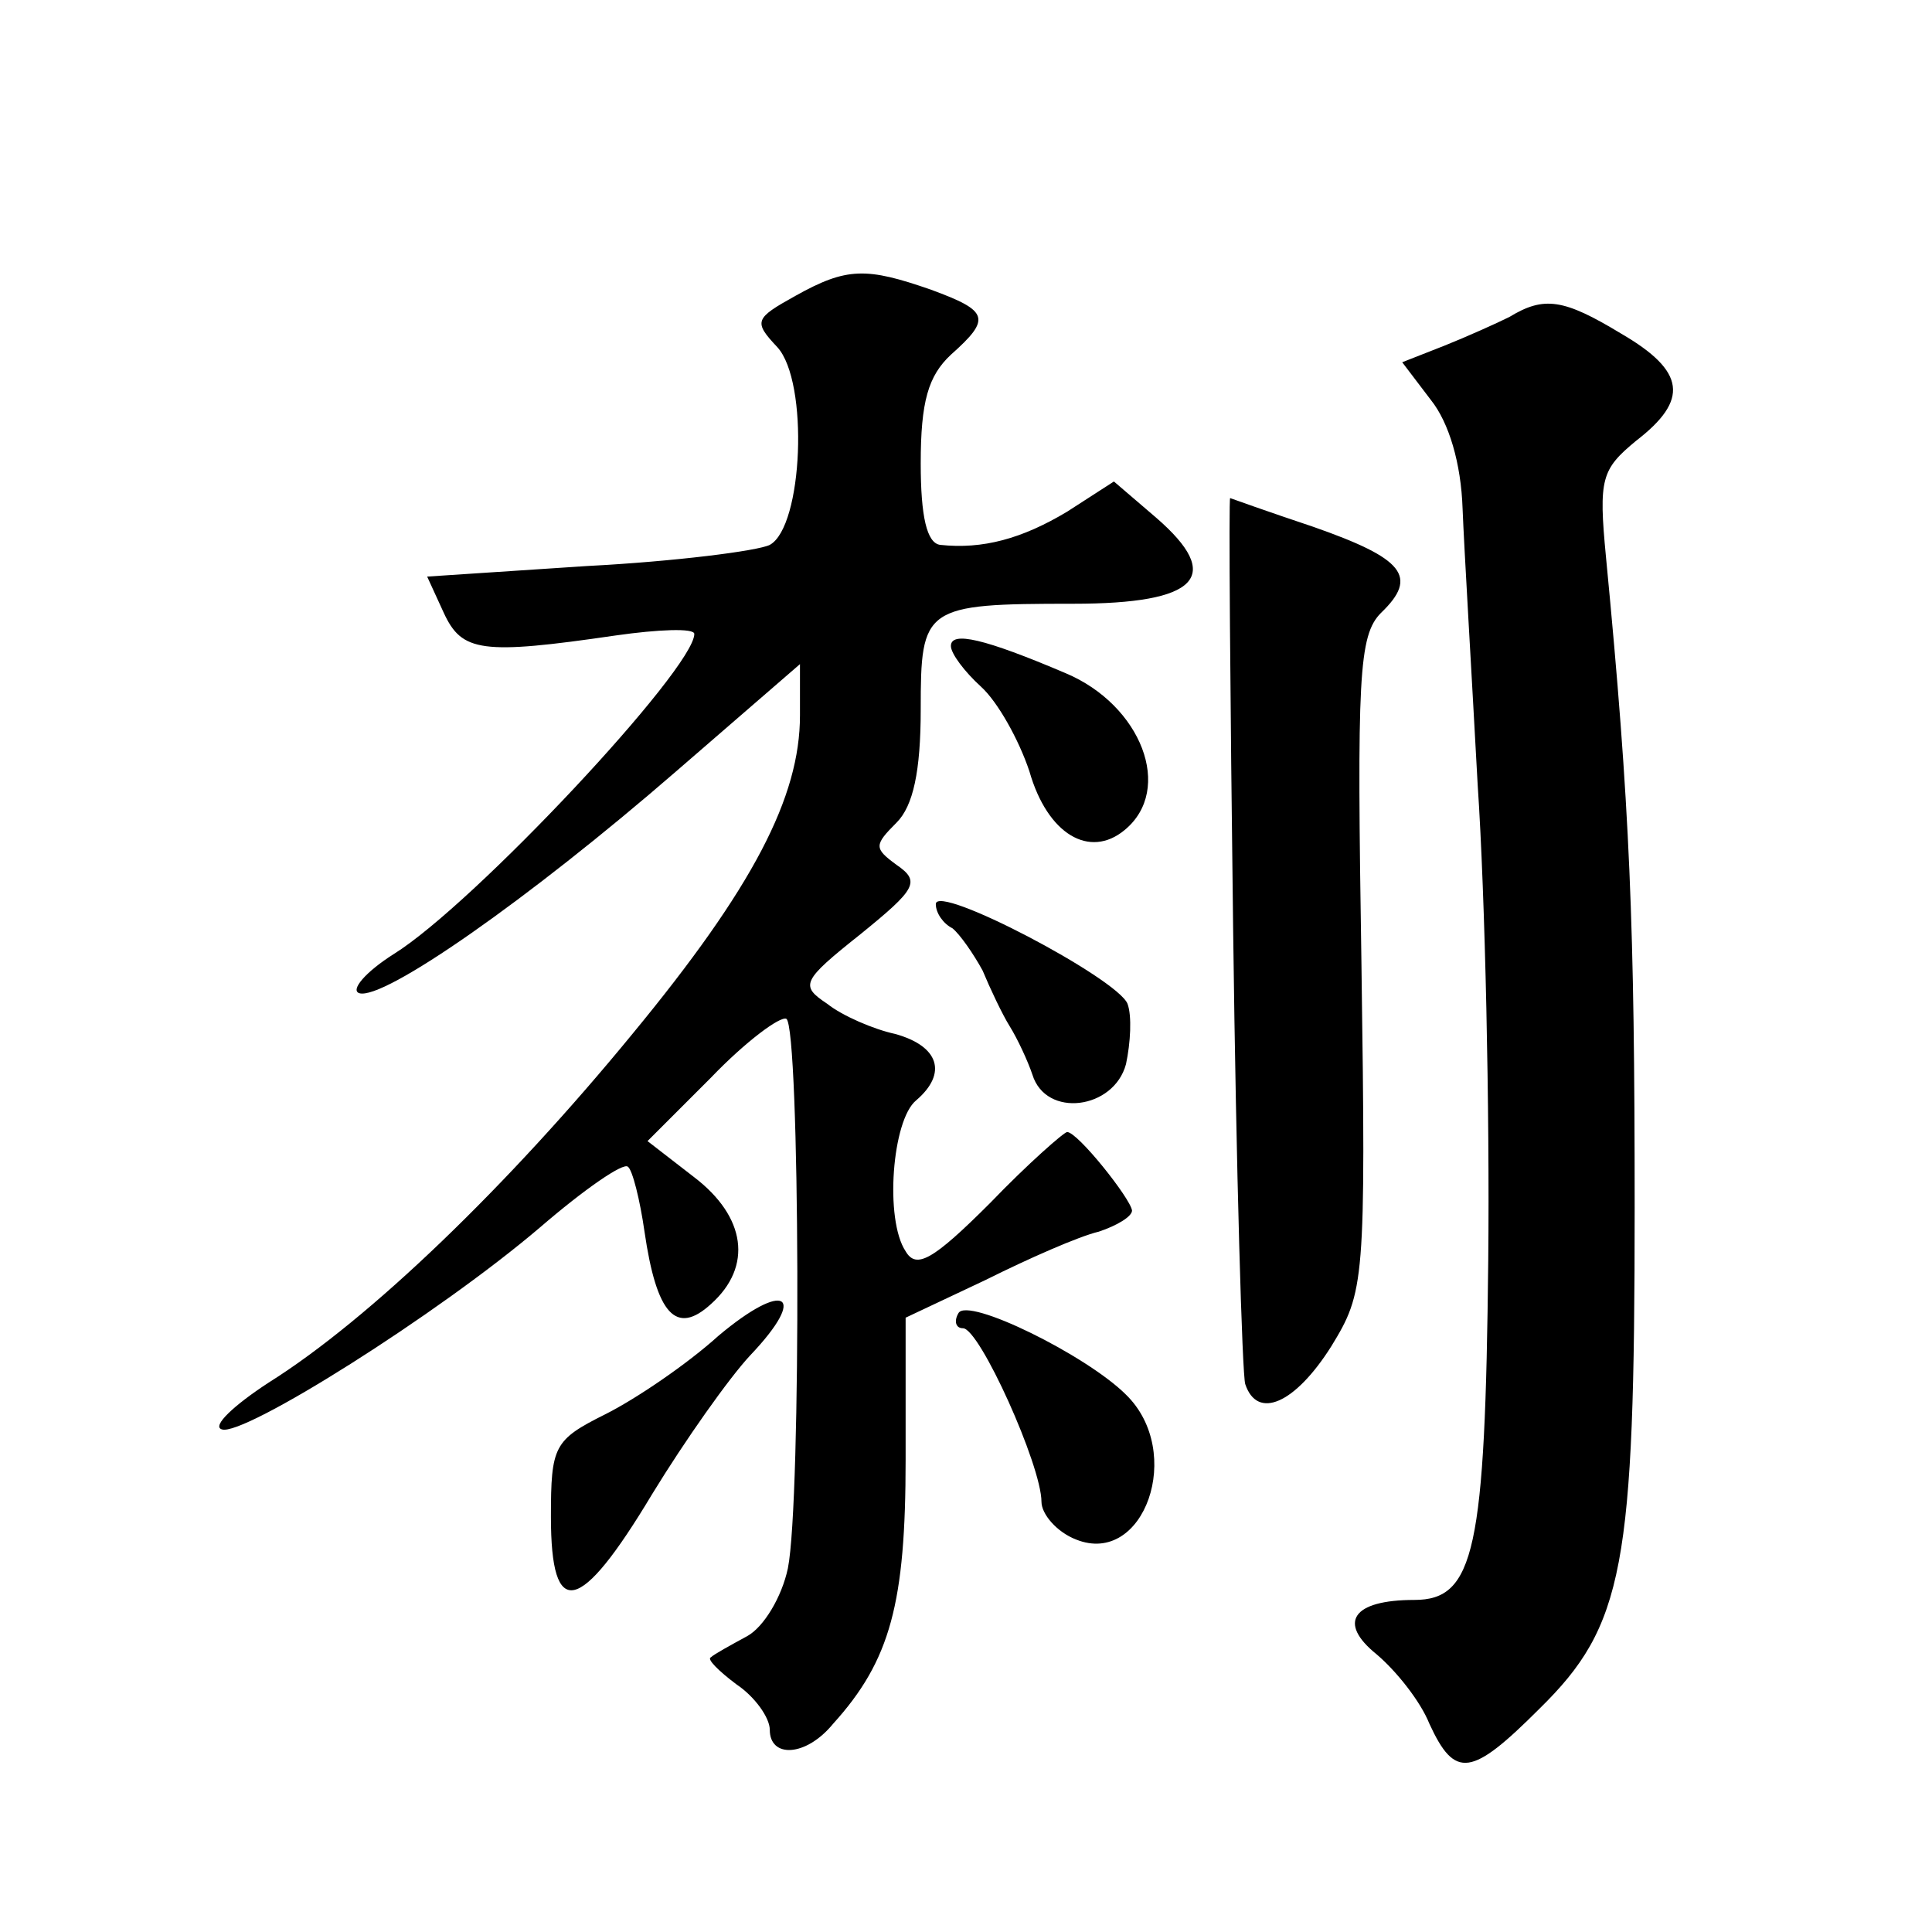 <?xml version="1.0" standalone="no"?>
<!DOCTYPE svg PUBLIC "-//W3C//DTD SVG 20010904//EN"
 "http://www.w3.org/TR/2001/REC-SVG-20010904/DTD/svg10.dtd">
<svg version="1.0" xmlns="http://www.w3.org/2000/svg"
 width="128pt" height="128pt" viewBox="0 0 128 128"
 preserveAspectRatio="xMidYMid meet">
<g transform="translate(0,128) scale(0.1,-0.1)"
fill="#0" stroke="none">
<path d="M527 1084 c-27 -15 -28 -17 -12 -34 21 -23 17 -119 -5 -131 -8 -4 -63
-11 -121 -14 l-106 -7 11 -24 c12 -26 25 -28 114 -15 28 4 52 5 52 1 0 -23 -146
-179 -199 -212 -19 -12 -29 -24 -23 -26 16 -5 112 62 210 147 l82 71 0 -34 c0 -54
-31 -114 -111 -211 -82 -100 -174 -189 -241 -231 -23 -15 -38 -29 -31 -31 14 -5
143 76 211 134 29 25 55 43 58 40 3 -2 8 -22 11 -43 8 -55 21 -69 44 -48 28 25
23 58 -11 84 l-31 24 42 42 c23 24 46 41 50 39 9 -6 10 -319 1 -364 -4 -19 -16
-39 -27 -45 -11 -6 -22 -12 -24 -14 -3 -1 5 -9 17 -18 12 -8 22 -22 22 -30 0 -19
24 -18 42 4 38 42 48 80 48 175 l0 94 53 25 c28 14 62 29 75 32 12 4 22 10 22 14
-1 8 -36 52 -43 52 -2 0 -26 -21 -51 -47 -38 -38 -49 -44 -56 -32 -14 21 -9 87
7 100 21 18 15 36 -14 44 -14 3 -35 12 -45 20 -18 12 -17 15 22 46 37 30 40 35
24 46 -15 11 -15 13 0 28 11 11 16 34 16 75 0 68 2 70 101 70 83 0 100 18 55 57
l-28 24 -31 -20 c-30 -18 -56 -25 -84 -22 -9 1 -13 19 -13 54 0 41 5 58 20 72 27
24 25 29 -13 43 -43 15 -56 15 -90 -4z M1000 1070 c-8 -4 -28 -13 -43 -19 l-28
-11 19 -25 c12 -15 20 -42 21 -72 1 -26 6 -109 10 -183 5 -74 8 -216 7 -315 -2
-192 -9 -225 -49 -225 -41 0 -51 -15 -25 -36 13 -11 29 -31 35 -46 17 -37 28 -35
73 10 56 55 63 94 63 332 0 187 -3 265 -19 431 -5 52 -3 58 20 77 35 27 33 46 -10
71 -38 23 -51 25 -74 11z M817 663 c2 -159 6 -294 8 -300 8 -24 33 -13 57 25 22
36 23 42 20 253 -3 190 -2 218 13 233 25 24 15 36 -45 57 -30 10 -55 19 -55 19
-1 0 0 -129 2 -287z M630 852 c0 -5 9 -17 20 -27 11 -10 25 -35 32 -56 12 -42 40
-58 63 -39 33 27 11 83 -39 104 -54 23 -76 28 -76 18z M620 681 c0 -6 5 -13 11
-16 5 -4 14 -17 20 -28 5 -12 13 -29 18 -37 5 -8 12 -23 15 -32 9 -29 54 -23 62
7 3 14 4 32 1 40 -7 17 -127 80 -127 66z M476 395 c-21 -19 -55 -42 -75 -52 -34
-17 -36 -21 -36 -68 0 -69 19 -65 67 15 22 36 51 77 65 92 39 41 23 50 -21 13z
M635 410 c-3 -5 -2 -10 3 -10 11 0 52 -91 52 -115 0 -8 10 -20 23 -25 45 -18 72
58 33 96 -26 26 -105 65 -111 54z"/>
</g>
</svg>
